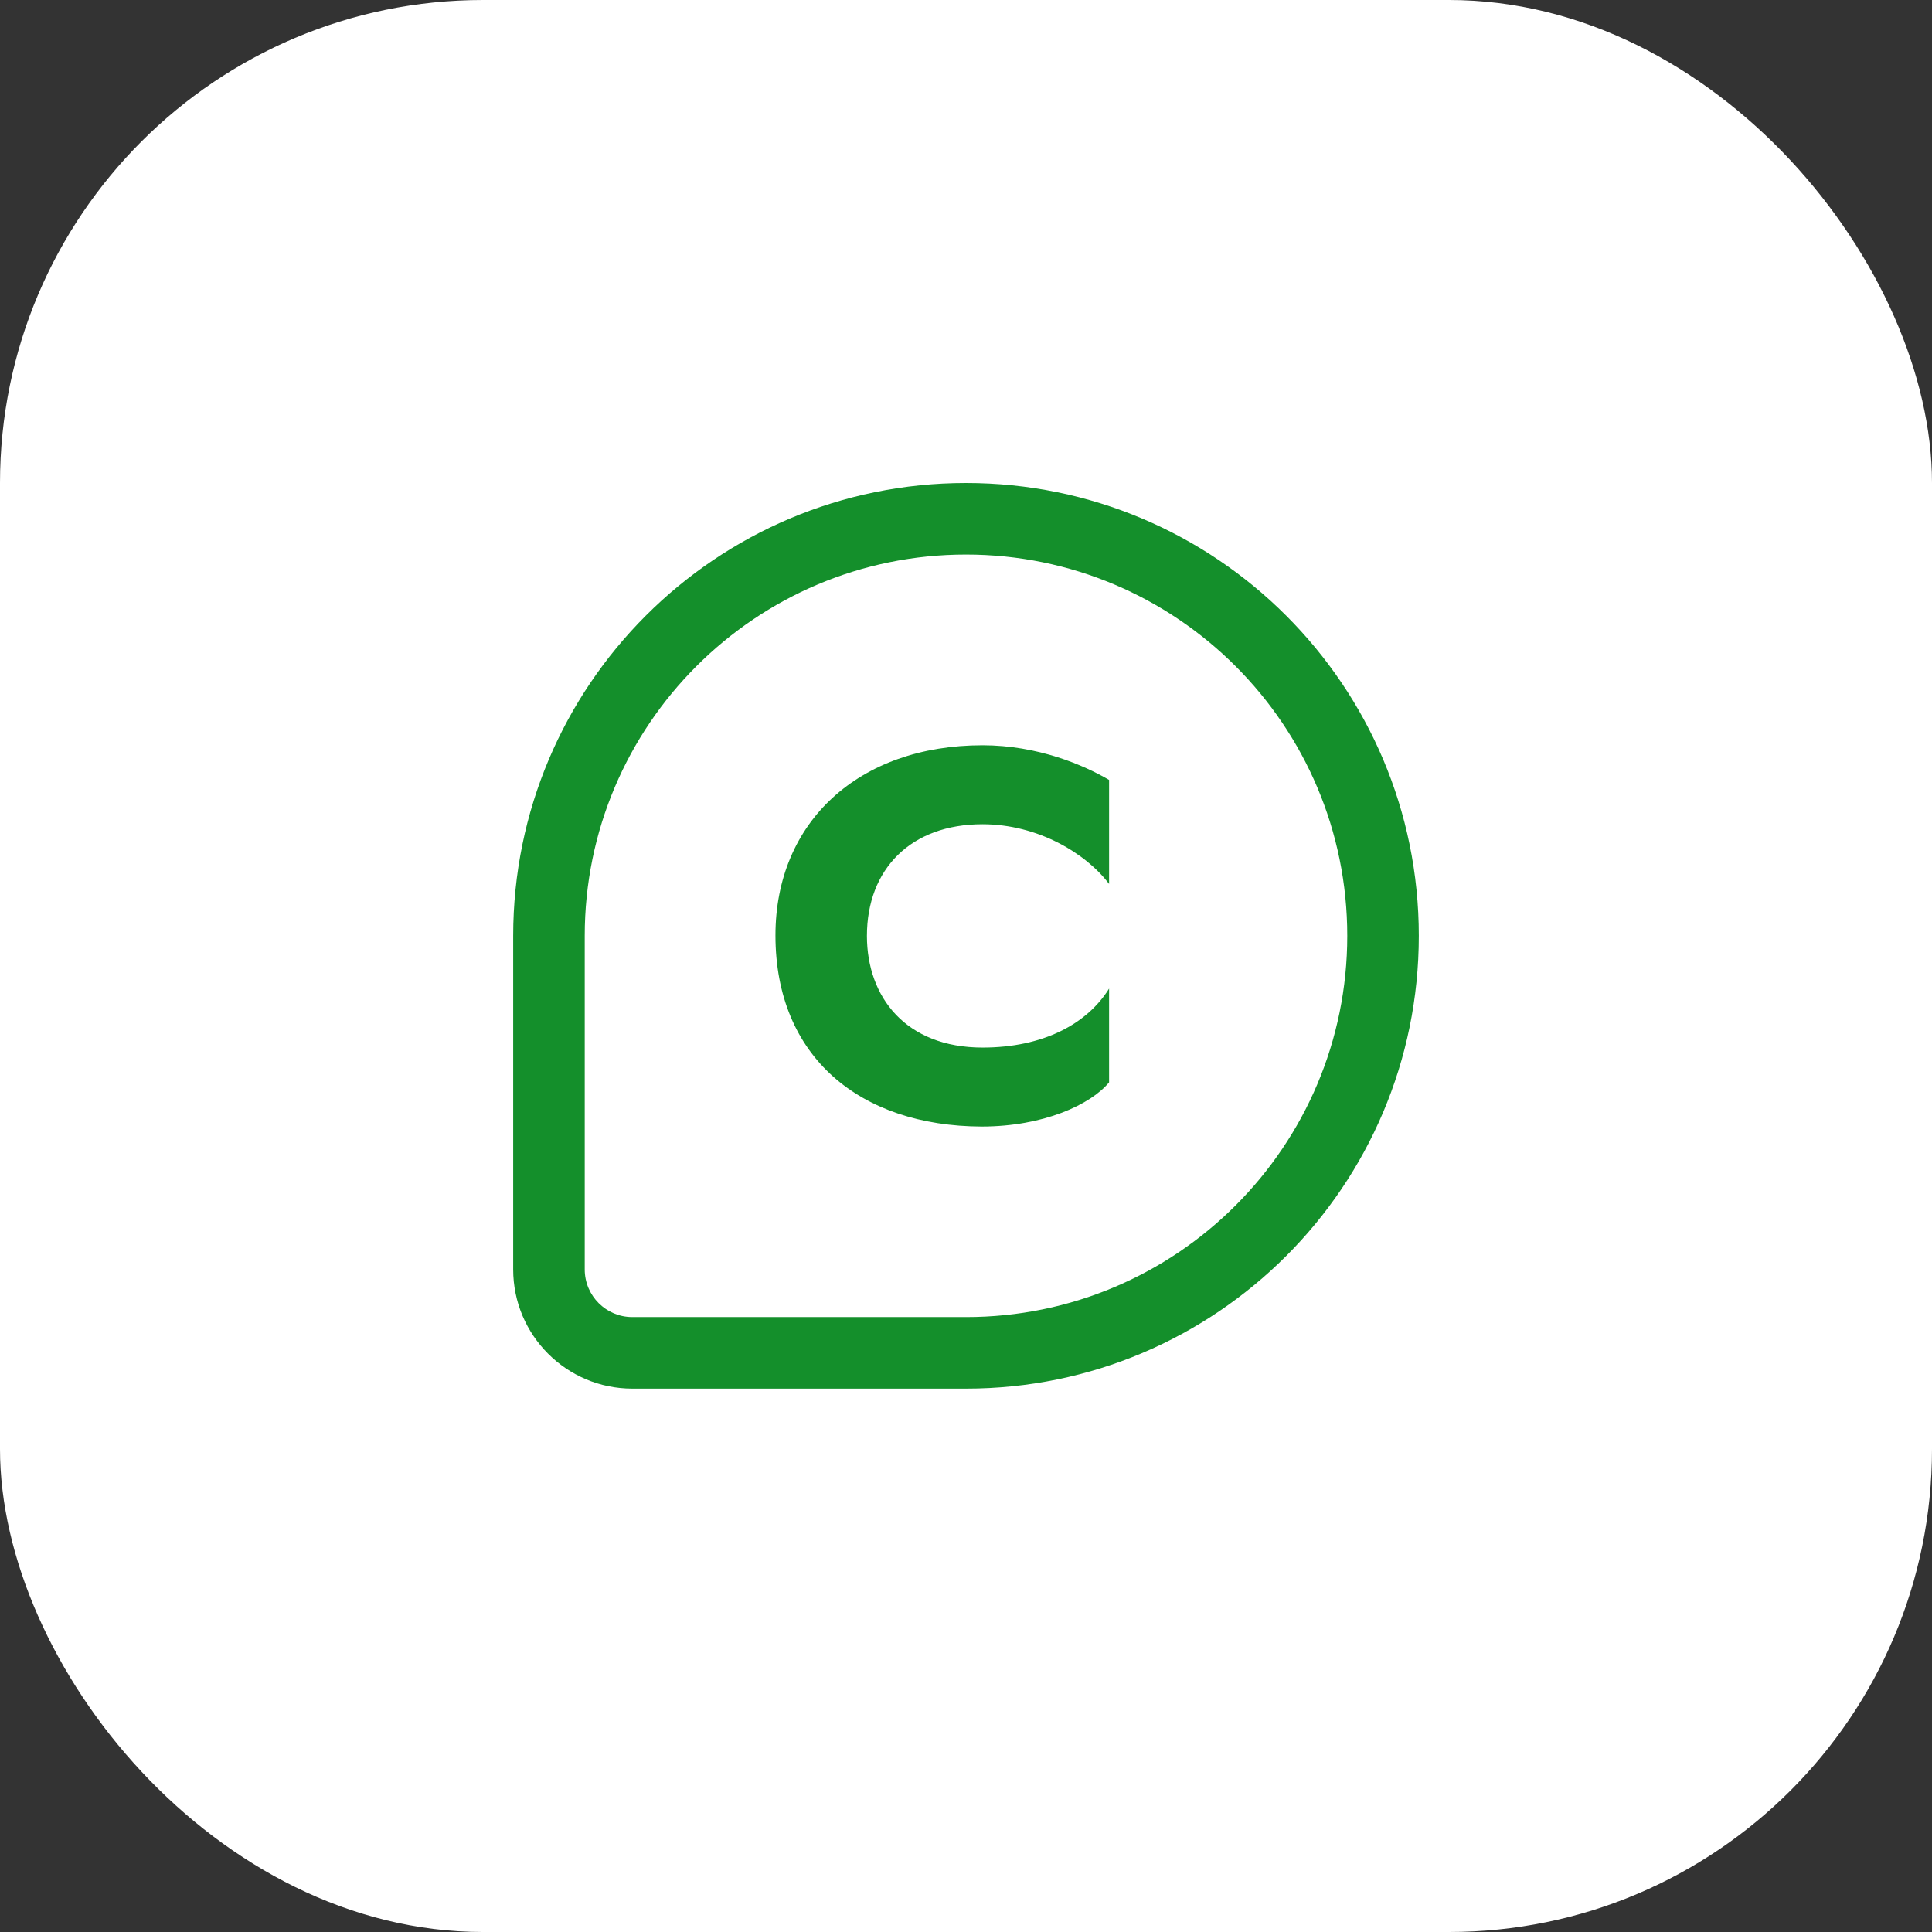 <svg width="32" height="32" viewBox="0 0 32 32" fill="none" xmlns="http://www.w3.org/2000/svg">
<rect x="0" y="0" width="32" height="32" fill="#333333" stroke="none"/>
<rect width="32" height="32" rx="8" fill="white"/>
<path d="M16 8C20.142 8 23.5 11.358 23.5 15.5C23.5 19.642 20.142 23 16 23H10.474C9.384 23 8.5 22.116 8.5 21.026V15.5C8.5 11.358 11.858 8 16 8ZM16 9.185C12.512 9.185 9.685 12.012 9.685 15.5V21.026C9.685 21.462 10.038 21.815 10.474 21.815H16C19.488 21.815 22.315 18.988 22.315 15.5C22.315 12.012 19.488 9.185 16 9.185ZM16.273 12.344C17.192 12.344 17.954 12.674 18.37 12.918V14.641C17.989 14.135 17.192 13.652 16.273 13.652C15.087 13.652 14.359 14.394 14.359 15.502C14.36 16.514 15.001 17.35 16.273 17.351C17.278 17.351 18.006 16.959 18.37 16.374V17.927C18.067 18.293 17.288 18.659 16.257 18.659C14.247 18.651 12.844 17.508 12.844 15.493C12.844 13.609 14.229 12.344 16.273 12.344Z" fill="#148F2B"/>
</svg>
